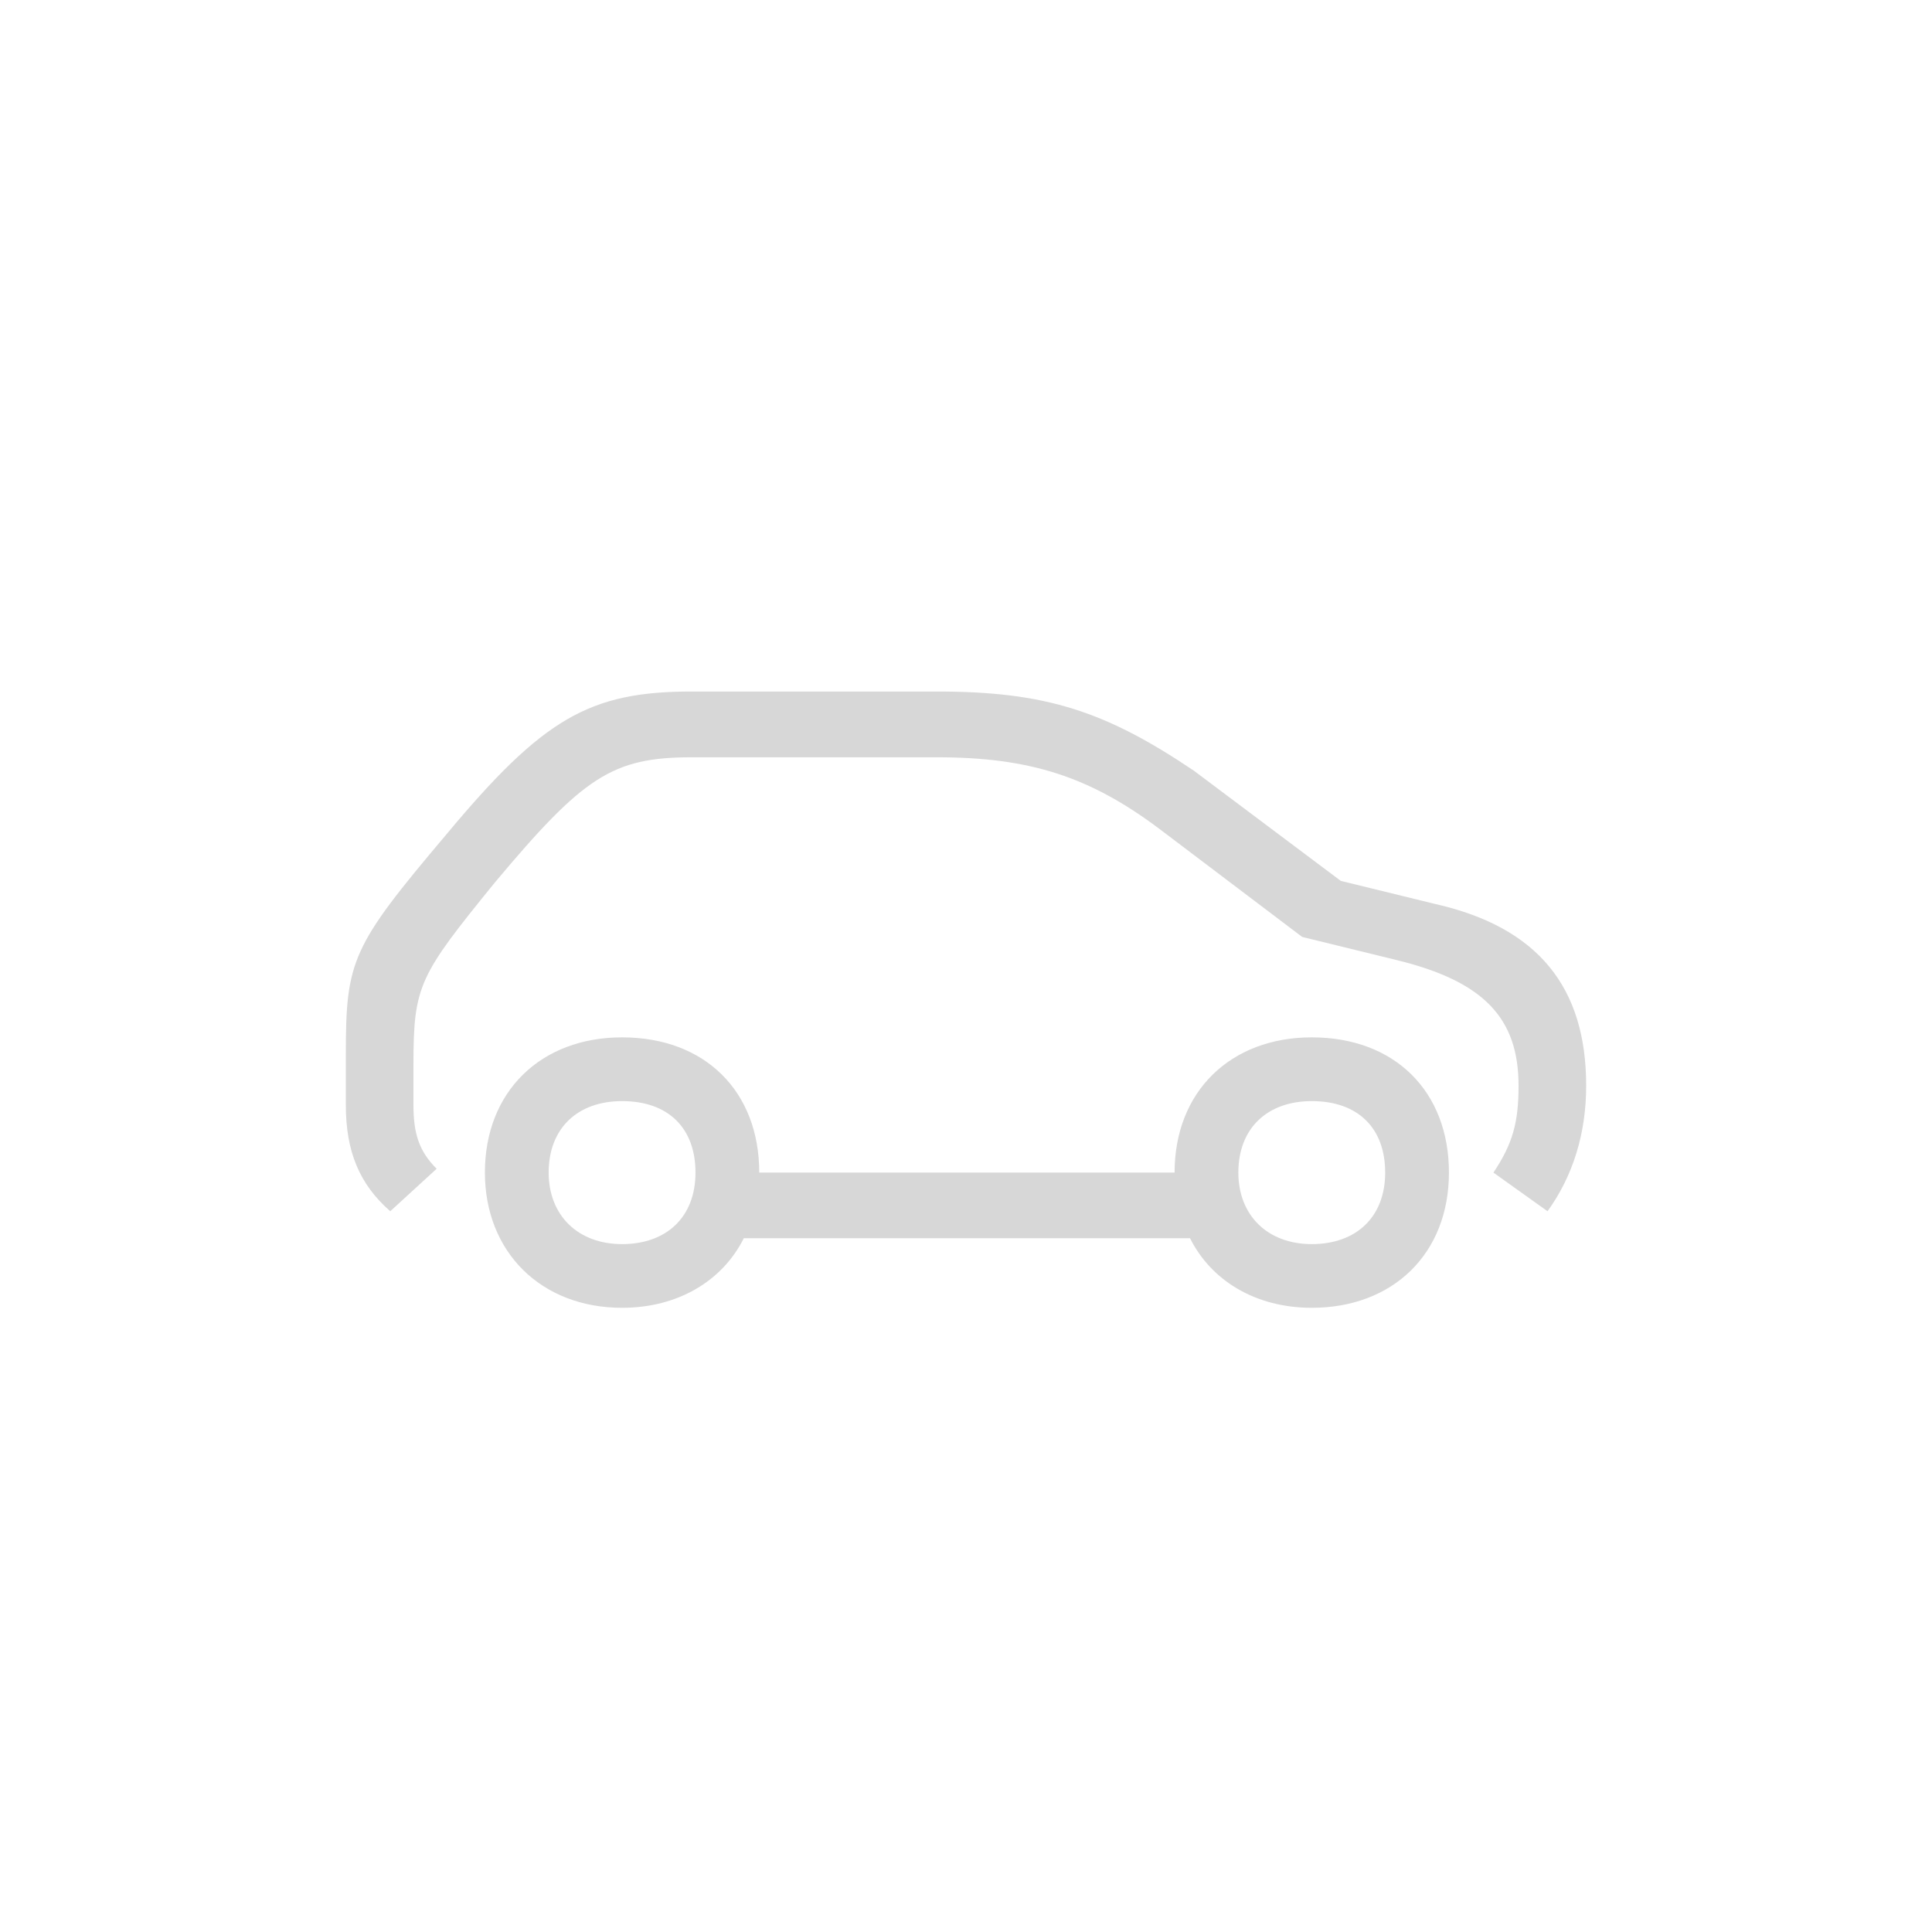 <?xml version="1.0" encoding="utf-8"?>
<!-- Generator: Adobe Illustrator 22.0.1, SVG Export Plug-In . SVG Version: 6.00 Build 0)  -->
<svg version="1.1" id="ICONS" xmlns="http://www.w3.org/2000/svg" xmlns:xlink="http://www.w3.org/1999/xlink" x="0px" y="0px"
	 viewBox="0 0 60 60" style="enable-background:new 0 0 60 60;" xml:space="preserve">
<g>
	<path d="M10.74,32.755c0-2.939,0.18-3.359,3.12-6.839c3-3.601,4.44-4.44,7.62-4.44h7.62c3.36,0,5.22,0.601,7.98,2.461l4.56,3.42
		l2.94,0.719c3.18,0.721,4.68,2.58,4.68,5.641c0,1.5-0.42,2.819-1.2,3.899l-1.68-1.2c0.6-0.899,0.78-1.56,0.78-2.699
		c0-2.1-1.08-3.24-3.78-3.9l-2.94-0.72l-4.44-3.36c-2.16-1.619-4.02-2.219-6.9-2.219h-7.62c-2.46,0-3.36,0.6-6.12,3.899
		c-2.34,2.88-2.52,3.18-2.52,5.64v1.26c0,0.9,0.18,1.439,0.72,1.98l-1.44,1.319c-0.96-0.84-1.38-1.86-1.38-3.3V32.755z
		 M36.478,36.415c0-2.52,1.74-4.199,4.26-4.199c2.58,0,4.26,1.68,4.26,4.199c0,2.521-1.74,4.2-4.26,4.2c-1.74,0-3.12-0.84-3.78-2.16
		H23.099c-0.66,1.32-2.04,2.16-3.78,2.16c-2.52,0-4.26-1.739-4.26-4.2c0-2.52,1.74-4.199,4.26-4.199c2.58,0,4.26,1.68,4.26,4.199
		H36.478z M19.319,34.196c-1.38,0-2.28,0.841-2.28,2.22c0,1.32,0.9,2.221,2.28,2.221s2.28-0.84,2.28-2.221
		C21.599,35.037,20.759,34.196,19.319,34.196z M40.738,34.196c-1.38,0-2.28,0.841-2.28,2.22c0,1.32,0.9,2.221,2.28,2.221
		s2.28-0.84,2.28-2.221C43.018,35.037,42.178,34.196,40.738,34.196z" fill="#d7d7d7"/>
</g>
</svg>
